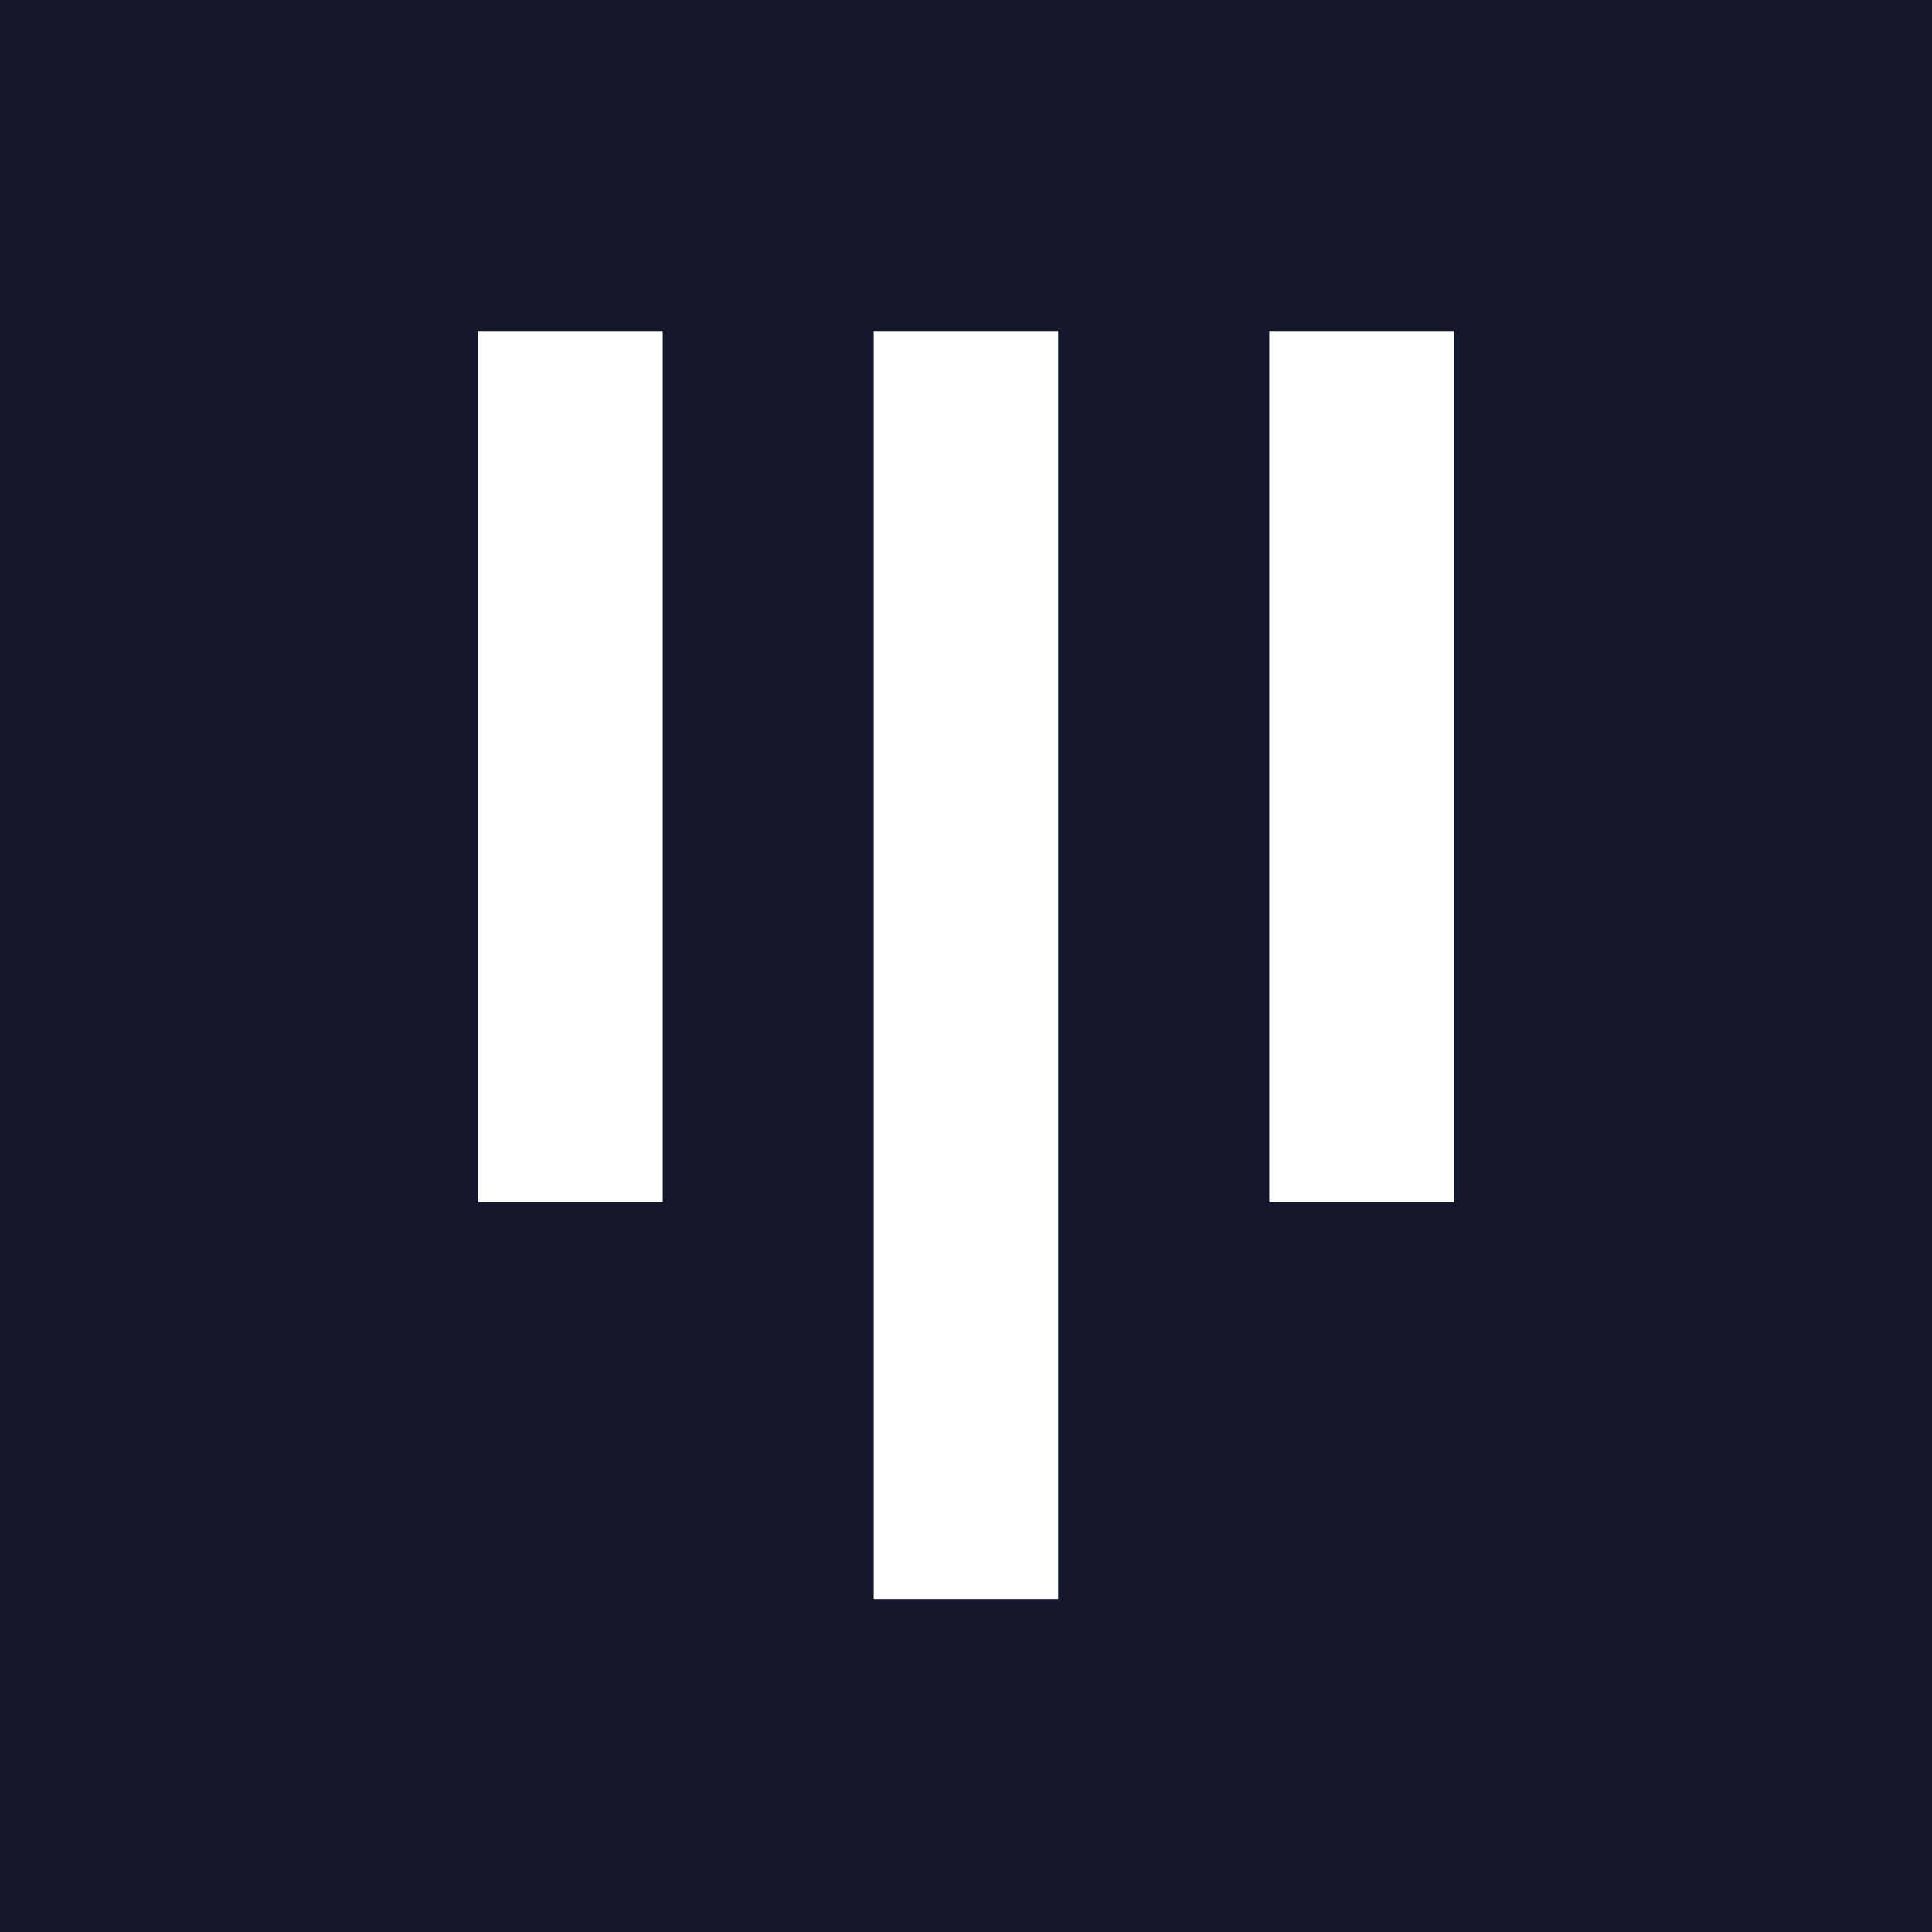 <svg width="88" height="88" viewBox="0 0 88 88" fill="none" xmlns="http://www.w3.org/2000/svg" xmlns:xlink="http://www.w3.org/1999/xlink">
 <rect class="lines" width="88" height="88" fill="#ffffff">
 </rect>
 <path class="background" d="M88 0H0V88H88V0ZM30.183 54.762H21.781V15.076H30.186V54.762H30.183ZM48.198 72.834H39.796V15.076H48.198V72.834ZM66.219 54.762H57.814V15.076H66.219V54.762Z" fill="#15182B">
 </path>
</svg>
